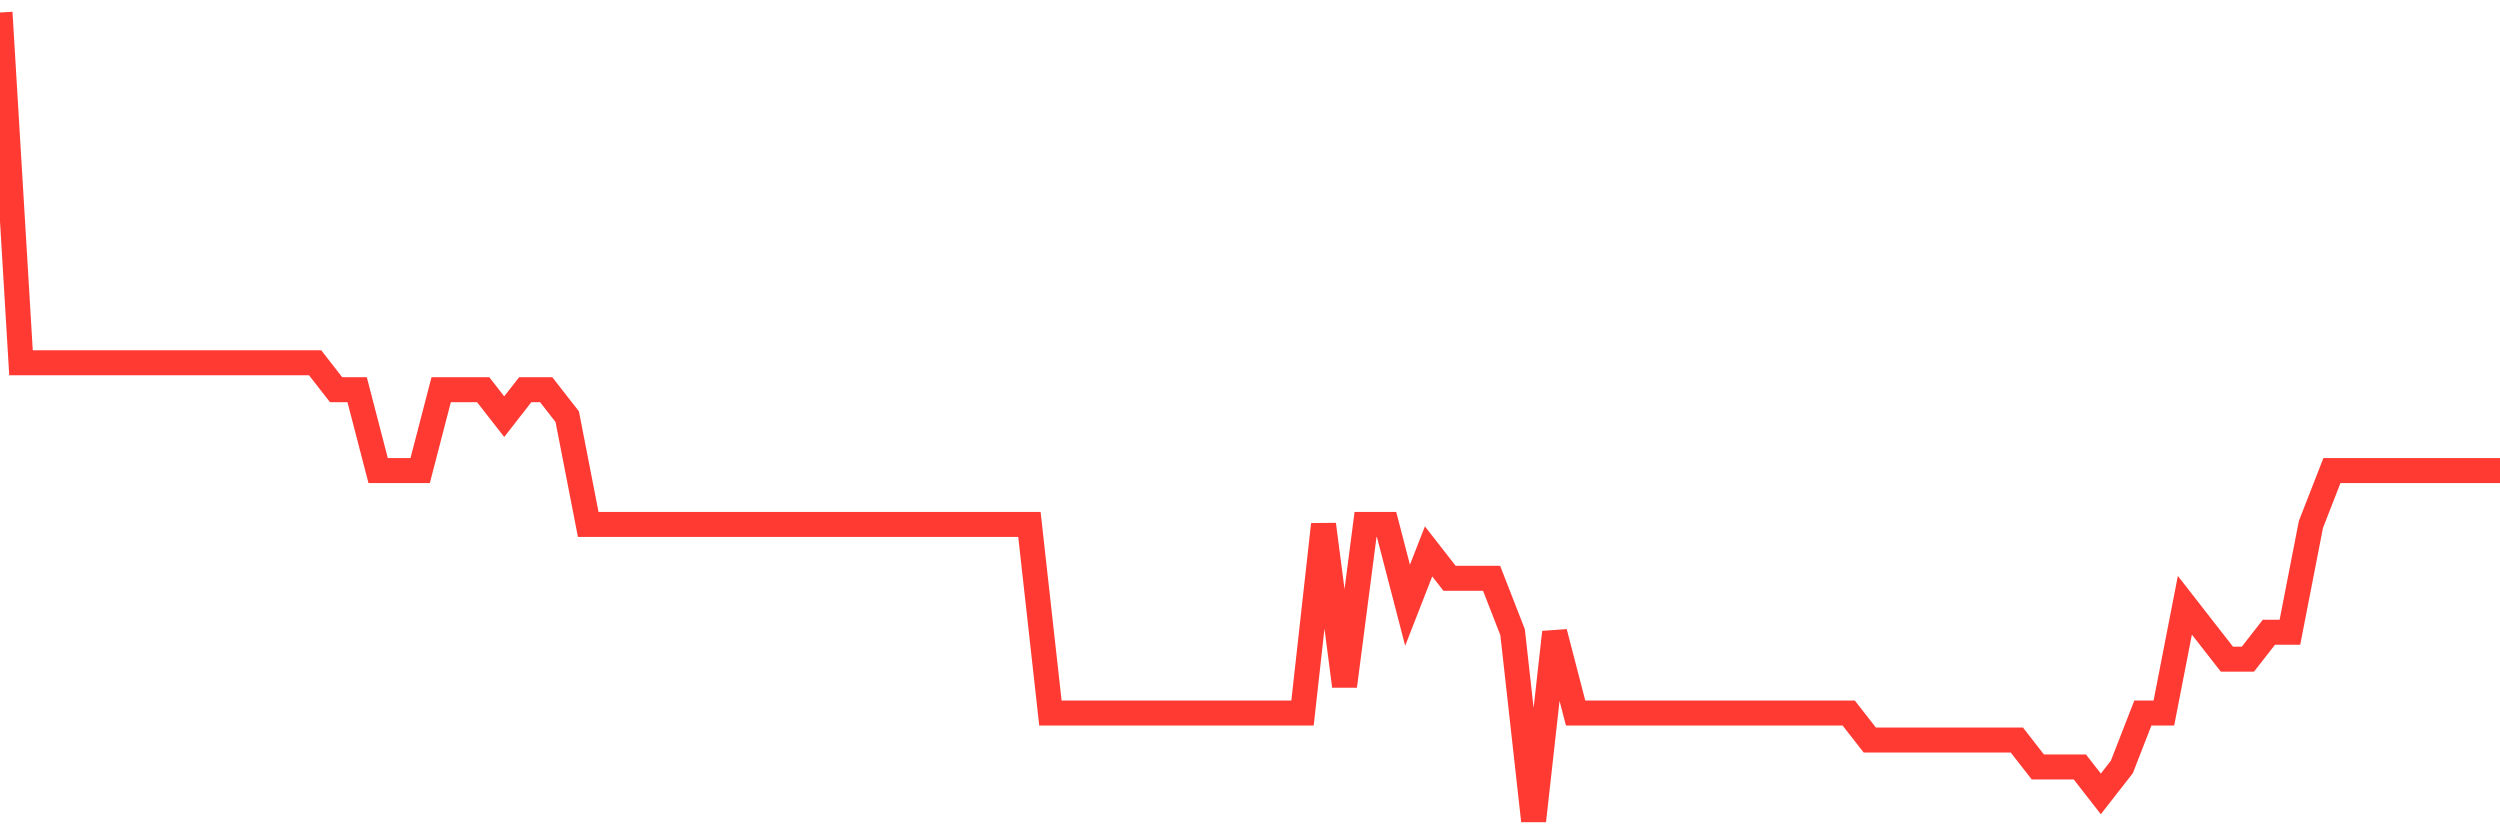 <svg
  xmlns="http://www.w3.org/2000/svg"
  xmlns:xlink="http://www.w3.org/1999/xlink"
  width="120"
  height="40"
  viewBox="0 0 120 40"
  preserveAspectRatio="none"
>
  <polyline
    points="0,0.6 1.008,17.413 2.017,17.413 3.025,17.413 4.034,17.413 5.042,17.413 6.05,17.413 7.059,17.413 8.067,17.413 9.076,17.413 10.084,17.413 11.092,17.413 12.101,17.413 13.109,17.413 14.118,17.413 15.126,17.413 16.134,18.707 17.143,18.707 18.151,22.587 19.16,22.587 20.168,22.587 21.176,18.707 22.185,18.707 23.193,18.707 24.202,20 25.21,18.707 26.218,18.707 27.227,20 28.235,25.173 29.244,25.173 30.252,25.173 31.261,25.173 32.269,25.173 33.277,25.173 34.286,25.173 35.294,25.173 36.303,25.173 37.311,25.173 38.319,25.173 39.328,25.173 40.336,25.173 41.345,25.173 42.353,25.173 43.361,25.173 44.37,25.173 45.378,25.173 46.387,25.173 47.395,25.173 48.403,25.173 49.412,25.173 50.42,34.227 51.429,34.227 52.437,34.227 53.445,34.227 54.454,34.227 55.462,34.227 56.471,34.227 57.479,34.227 58.487,34.227 59.496,34.227 60.504,34.227 61.513,34.227 62.521,34.227 63.529,25.173 64.538,32.933 65.546,25.173 66.555,25.173 67.563,29.053 68.571,26.467 69.58,27.76 70.588,27.76 71.597,27.76 72.605,30.347 73.613,39.4 74.622,30.347 75.63,34.227 76.639,34.227 77.647,34.227 78.655,34.227 79.664,34.227 80.672,34.227 81.681,34.227 82.689,34.227 83.697,34.227 84.706,34.227 85.714,34.227 86.723,34.227 87.731,34.227 88.739,34.227 89.748,35.52 90.756,35.52 91.765,35.52 92.773,35.52 93.782,35.52 94.79,35.52 95.798,35.52 96.807,35.52 97.815,36.813 98.824,36.813 99.832,36.813 100.84,38.107 101.849,36.813 102.857,34.227 103.866,34.227 104.874,29.053 105.882,30.347 106.891,31.64 107.899,31.64 108.908,30.347 109.916,30.347 110.924,25.173 111.933,22.587 112.941,22.587 113.95,22.587 114.958,22.587 115.966,22.587 116.975,22.587 117.983,22.587 118.992,22.587 120,22.587"
    fill="none"
    stroke="#ff3a33"
    stroke-width="1.2"
  >
  </polyline>
</svg>